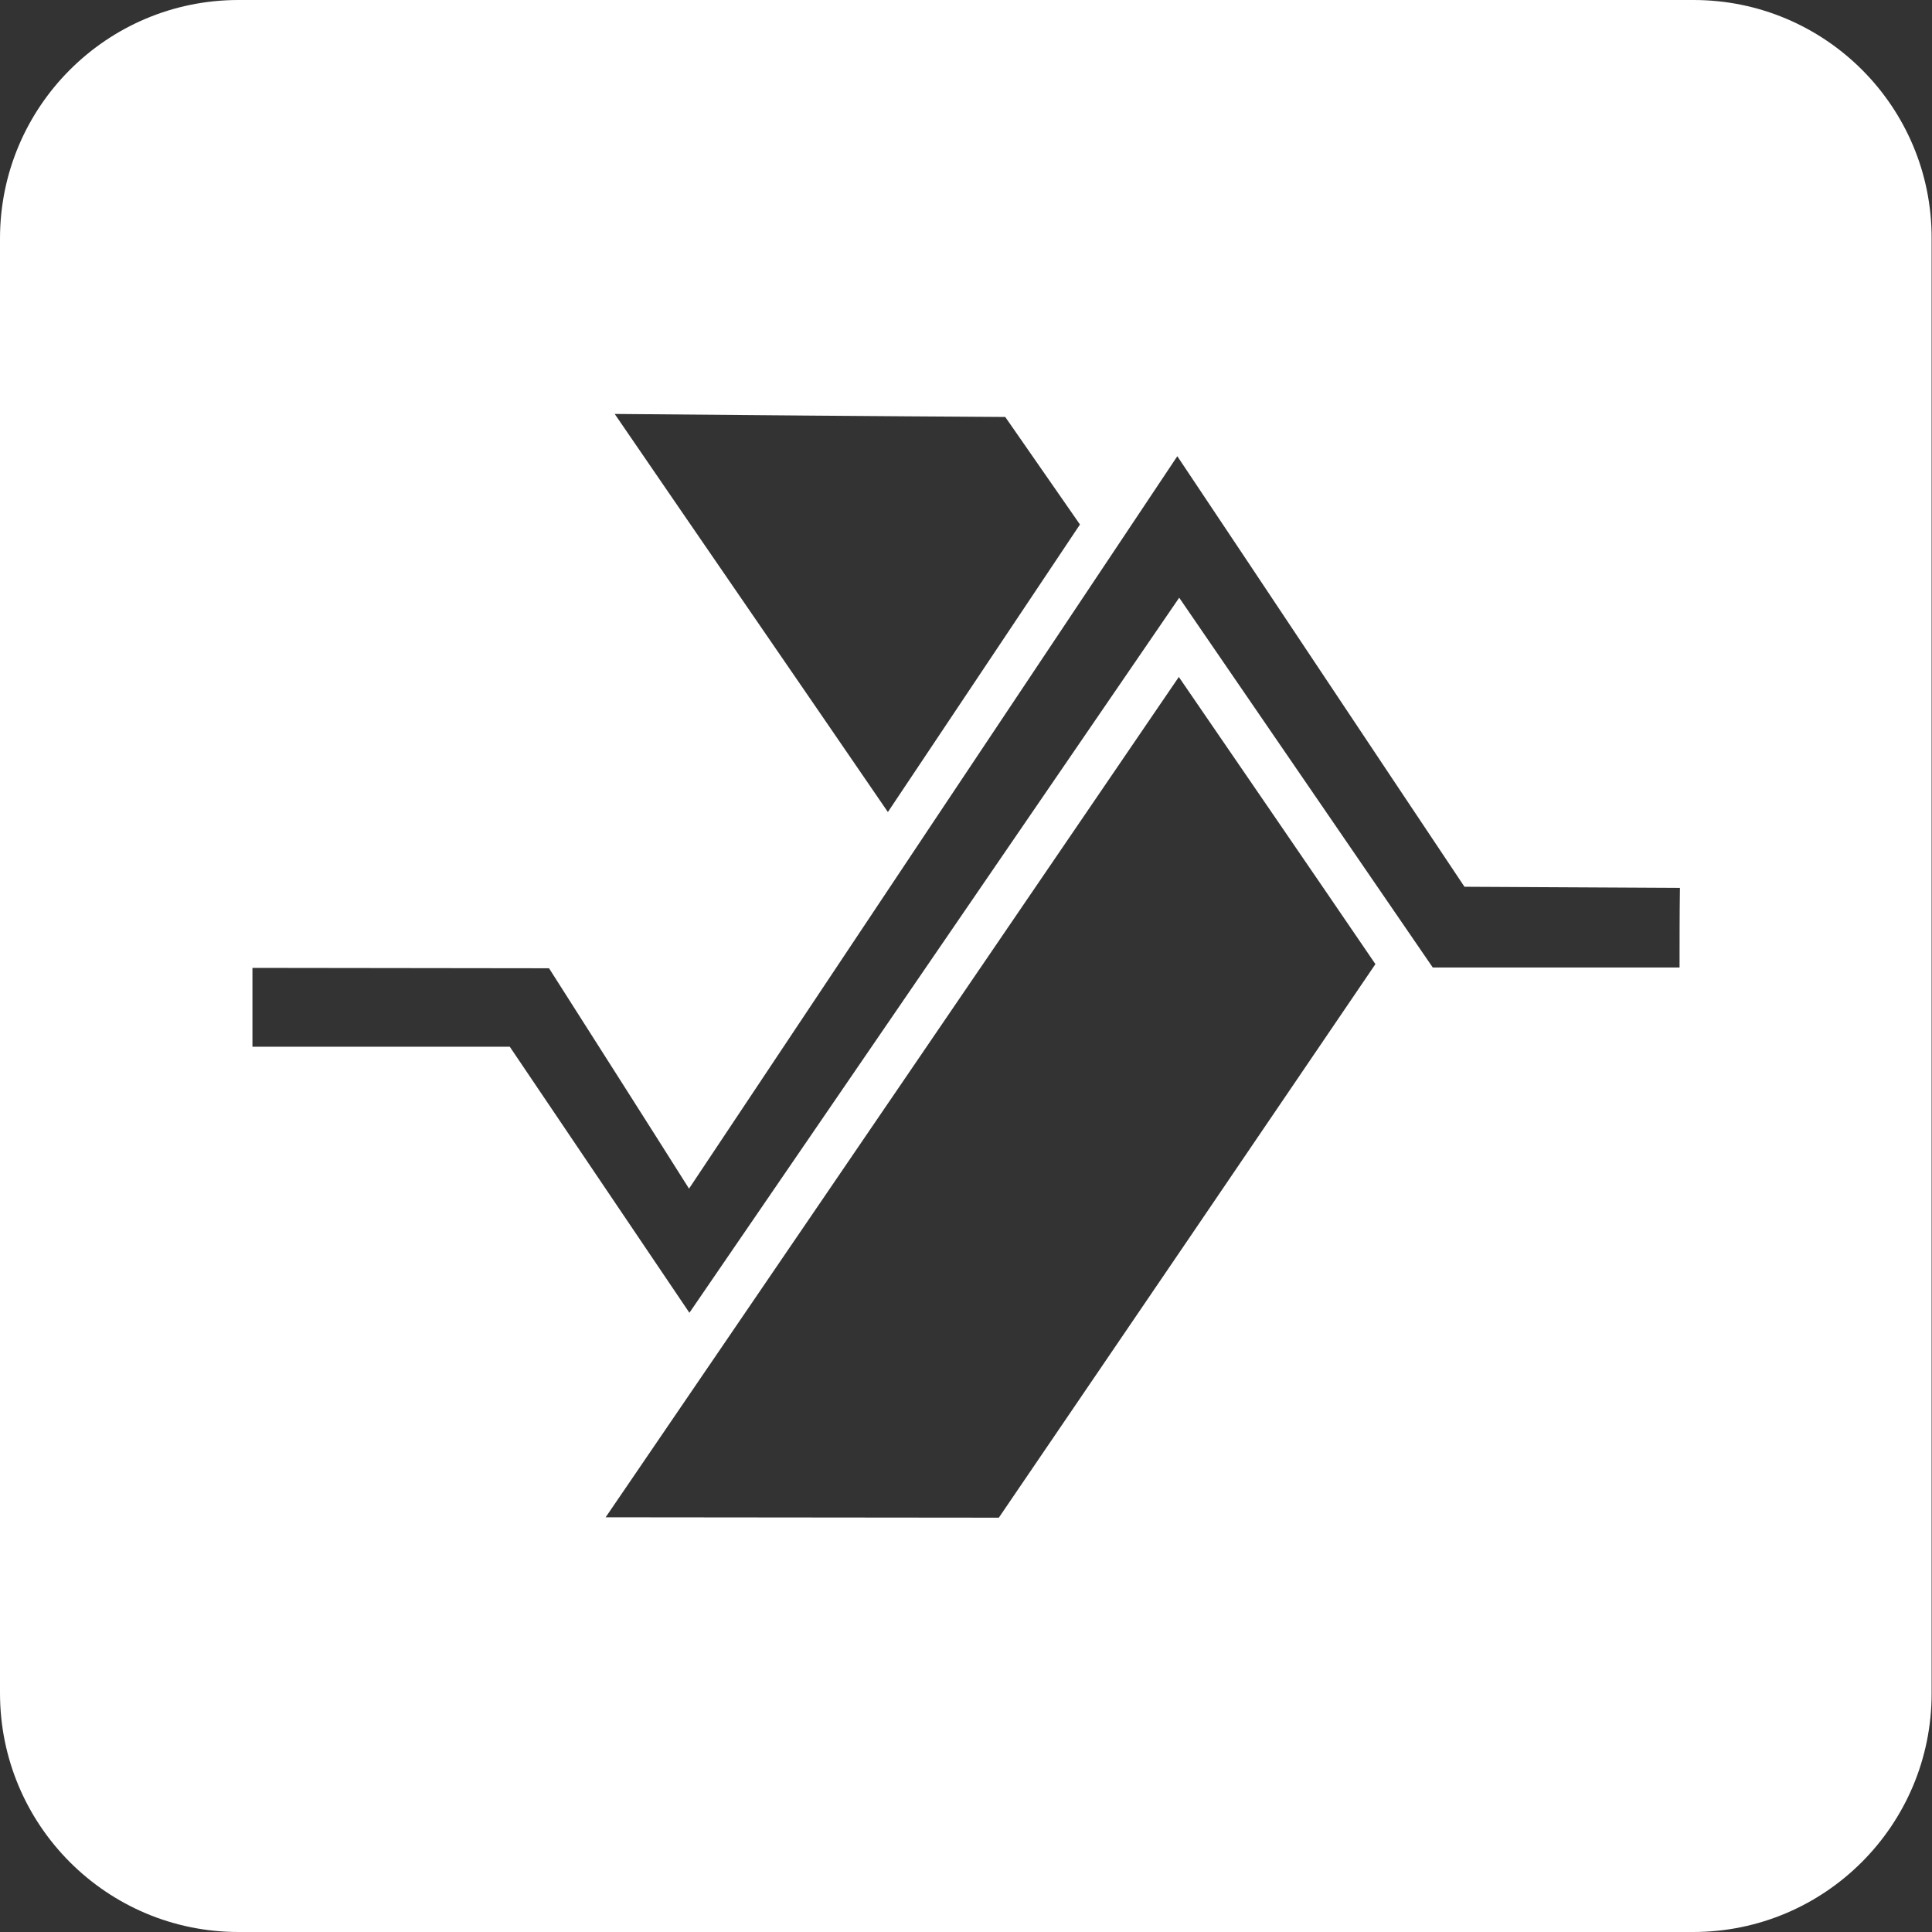 <svg xmlns="http://www.w3.org/2000/svg" xml:space="preserve" viewBox="0 0 512 512"><rect x="0" y="0" width="512" height="512" fill="#333333" stroke="none"/><path d="M448.8 0H63.2C28.3 0 0 28.3 0 63.2v385.5c0 35 28.3 63.3 63.2 63.3h385.5c34.9 0 63.2-28.3 63.2-63.2V63.2C512 28.3 483.7 0 448.8 0M266.4 110.5l19.8 28.5c-17 25.4-33.9 50.8-50.9 76.2-24.1-35.2-48.3-70.3-72.4-105.5 34.5.3 69 .6 103.5.8m-1.7 291.7c-34.7 0-69.5-.1-104.2-.1 50.6-74.2 101.3-148.5 151.9-222.7 17.4 25.4 34.8 50.7 52.1 76.1-33.2 48.9-66.5 97.8-99.8 146.7m180.4-145.8h-65.4c-22.4-32.7-44.8-65.3-67.2-98-43.3 63.2-86.5 126.3-129.8 189.5-15.9-23.5-31.7-47-47.6-70.5H66.9v-20.9c26.2 0 52.4.1 78.6.1 12.4 19.5 24.8 38.9 37.1 58.4 43.1-64.7 86.2-129.4 129.4-194.1 25.4 38 50.7 76.1 76.1 114.1l57.1.3c-.1 7.1-.1 14.1-.1 21.1" style="fill:#fff"/></svg>
